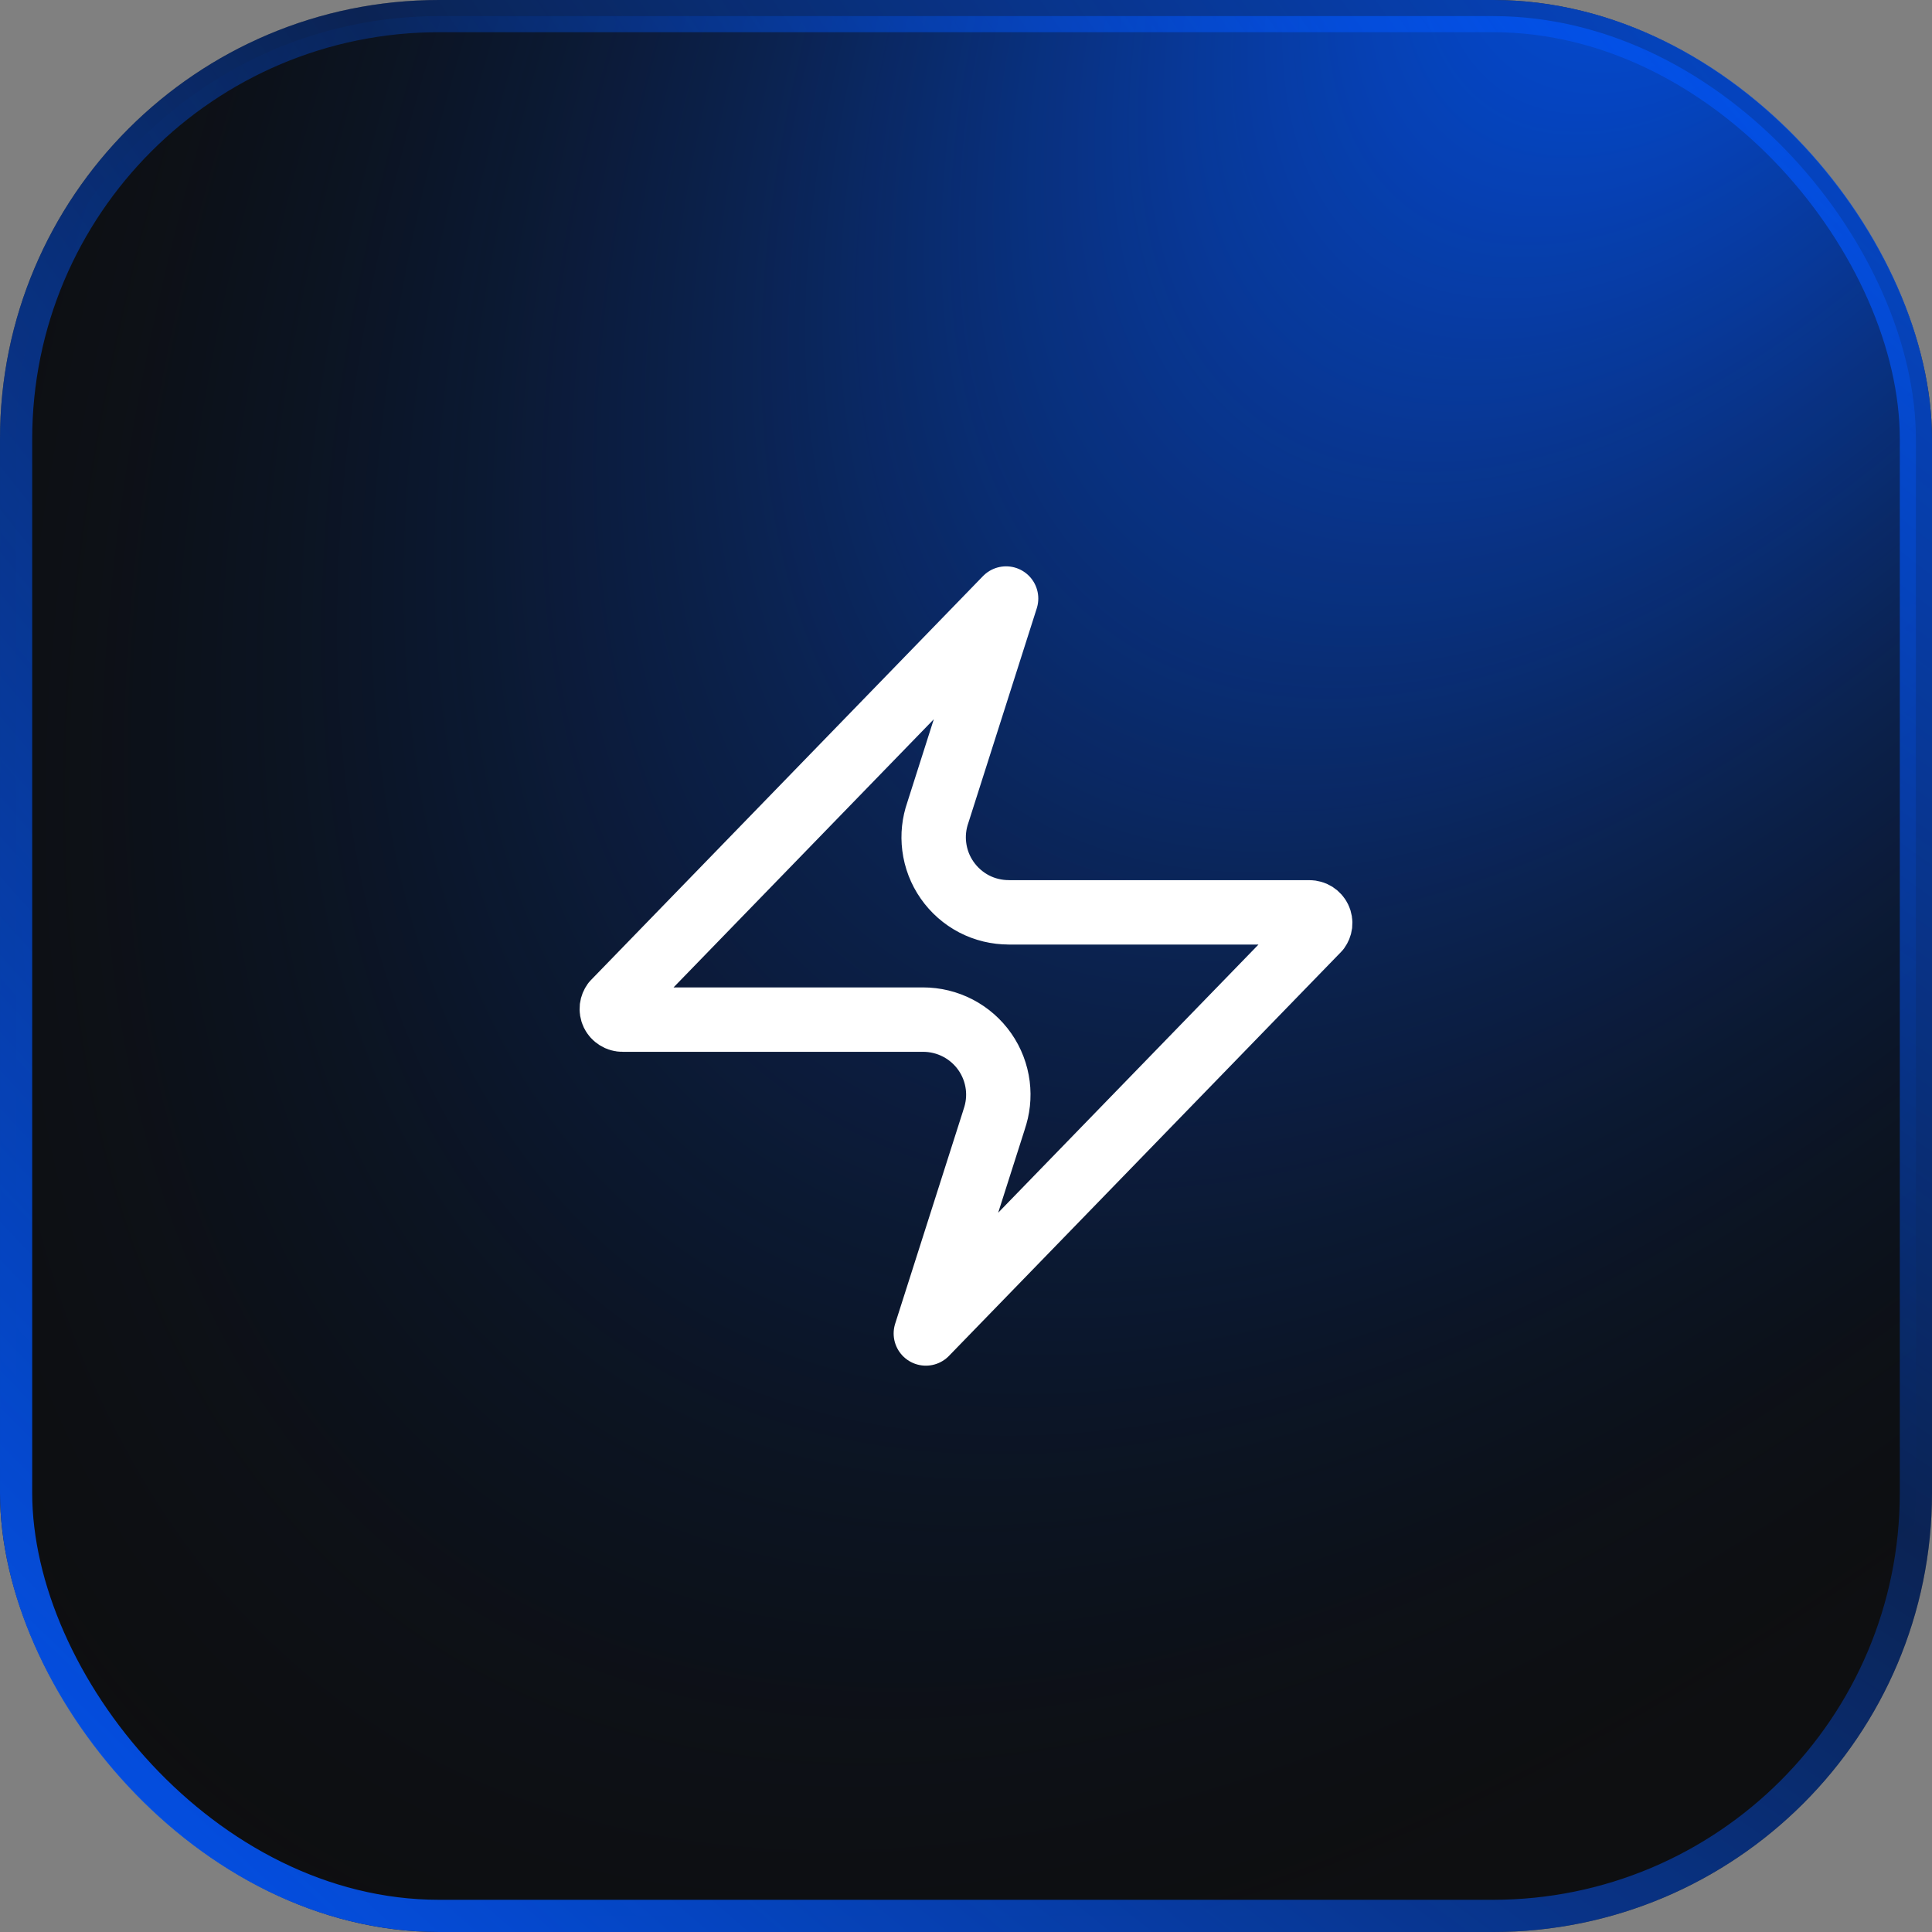 <svg width="60" height="60" viewBox="0 0 60 60" fill="none" xmlns="http://www.w3.org/2000/svg">
<rect x="0" y="0" width="60" height="60" fill="#808080" stroke="none"/>
<rect width="60" height="60" rx="13.636" fill="#0E0F11"/>
<rect x="0.5" y="0.5" width="59" height="59" rx="13.136" fill="url(#paint0_radial_152_13)"/>
<rect x="0.5" y="0.5" width="59" height="59" rx="13.136" stroke="url(#paint1_radial_152_13)"/>
<path d="M29.127 25.231C29.008 25.571 28.968 25.935 29.014 26.293C29.061 26.668 29.198 27.025 29.414 27.334C29.63 27.644 29.917 27.897 30.252 28.072C30.586 28.245 30.957 28.334 31.333 28.333V28.334H40.666C40.729 28.334 40.791 28.352 40.844 28.385C40.897 28.419 40.941 28.467 40.968 28.524C40.995 28.58 41.005 28.644 40.998 28.706C40.991 28.763 40.968 28.816 40.935 28.862L28.753 41.412L30.873 34.769L30.872 34.768C30.991 34.428 31.031 34.065 30.986 33.707C30.939 33.333 30.802 32.975 30.586 32.665C30.37 32.356 30.083 32.103 29.748 31.929C29.414 31.755 29.043 31.665 28.667 31.665H19.334C19.271 31.666 19.21 31.648 19.156 31.614C19.103 31.581 19.059 31.534 19.032 31.477C19.005 31.42 18.995 31.357 19.002 31.294C19.009 31.238 19.031 31.185 19.064 31.139L31.245 18.588L29.127 25.231Z" stroke="white" stroke-width="2" stroke-linecap="round" stroke-linejoin="round"/>
<defs>
<radialGradient id="paint0_radial_152_13" cx="0" cy="0" r="1" gradientUnits="userSpaceOnUse" gradientTransform="translate(54 -7.5) rotate(125.698) scale(83.117 45.544)">
<stop stop-color="#0353F0"/>
<stop offset="0.5" stop-color="#0353F0" stop-opacity="0.3"/>
<stop offset="1" stop-color="#000500" stop-opacity="0"/>
</radialGradient>
<radialGradient id="paint1_radial_152_13" cx="0" cy="0" r="1" gradientUnits="userSpaceOnUse" gradientTransform="translate(71.5) rotate(129.16) scale(90.659 181.928)">
<stop stop-color="#0353F0"/>
<stop offset="0.5" stop-color="#0353F0" stop-opacity="0.3"/>
<stop offset="1" stop-color="#0353F0"/>
</radialGradient>
</defs>
</svg>
